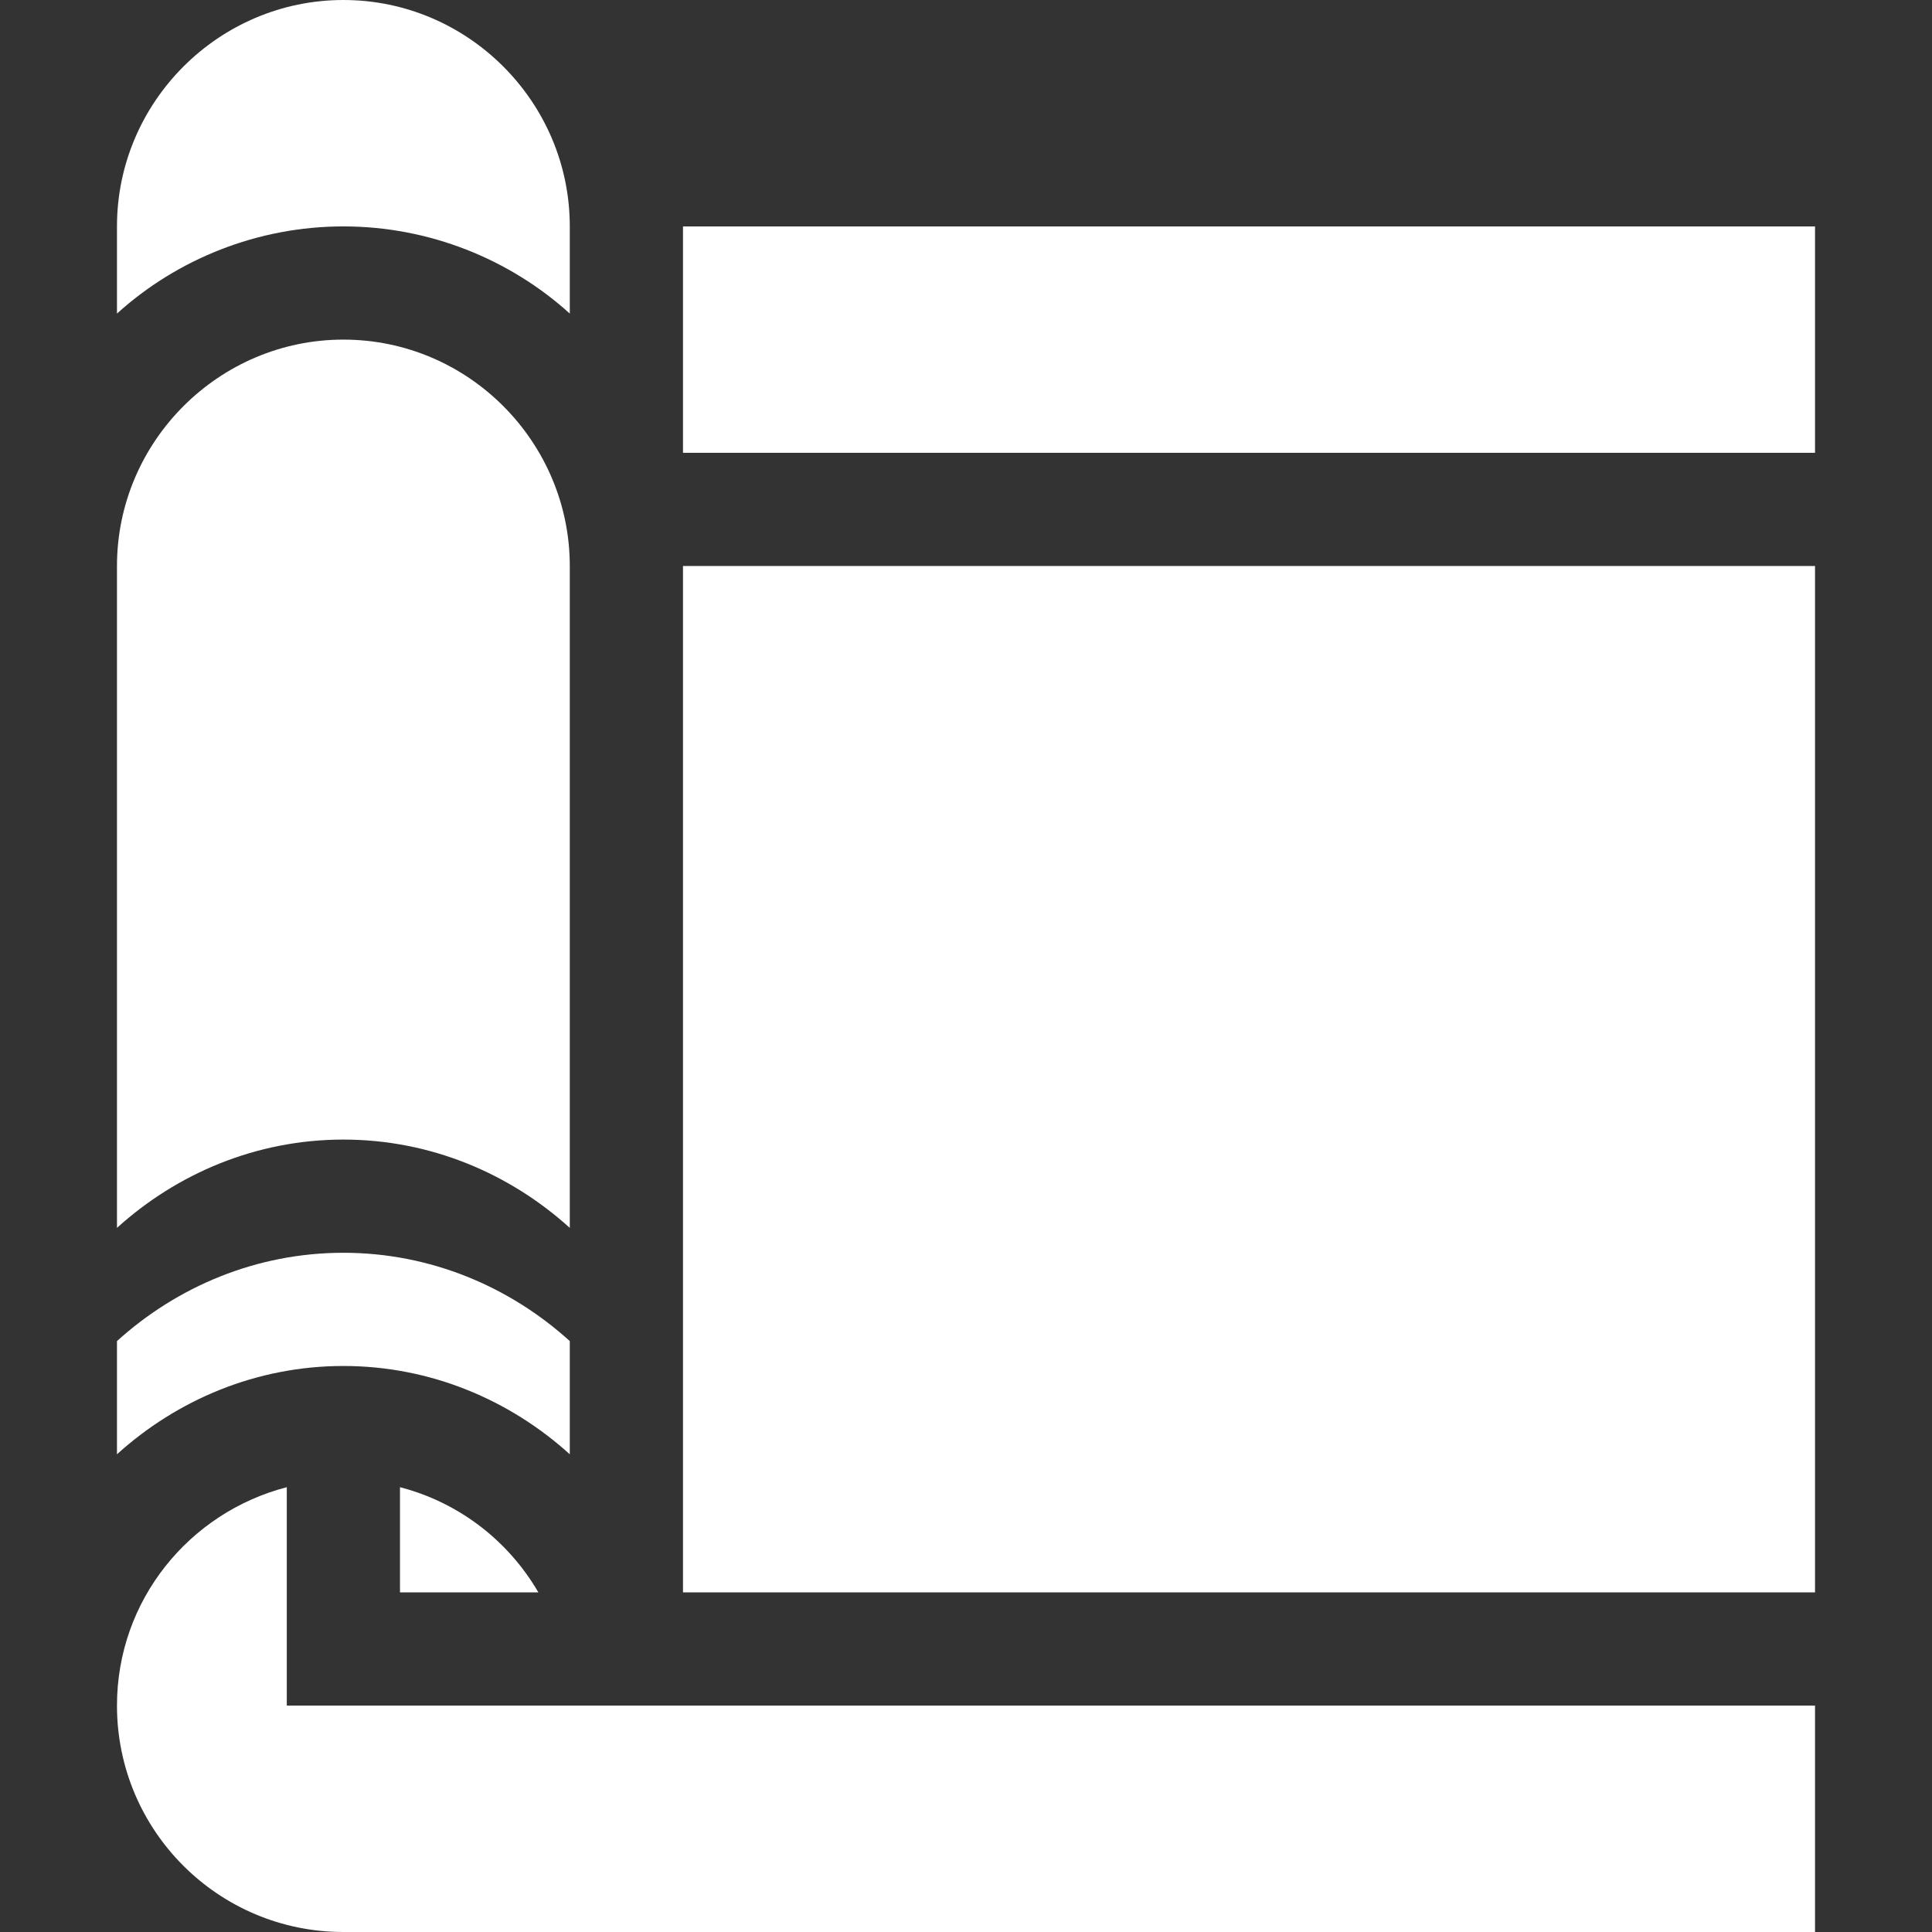 <?xml version="1.0" encoding="UTF-8"?> <svg xmlns="http://www.w3.org/2000/svg" width="512" height="512" viewBox="0 0 512 512" fill="none"><rect x="0" y="0" width="512" height="512" fill="#333333" stroke="none"/><path d="M181 60H481V120H181V60ZM181 150H481V422H181V150ZM91 0C58.001 0 31 27.001 31 60V83.101C46.901 68.699 68.2 60 91 60C113.8 60 135.099 68.699 151 83.101V60C151 27.001 123.999 0 91 0ZM91 90C58.001 90 31 117.001 31 150V325.401C46.901 311 67.899 302 91 302C114.101 302 135.099 311 151 325.401V150C151 117.187 124.199 90 91 90ZM91 332C67.899 332 46.901 341 31 355.401V385.401C46.901 371 67.899 362 91 362C114.101 362 135.099 371 151 385.401V355.401C135.099 341 114.101 332 91 332ZM106 394.122V422H142.678C134.729 408.342 121.672 398.182 106 394.122Z" fill="white"></path><path d="M76 452V394.122C50.166 400.813 31 424.075 31 452C31 485.137 57.863 512 91 512H481V452H76Z" fill="white"></path></svg> 